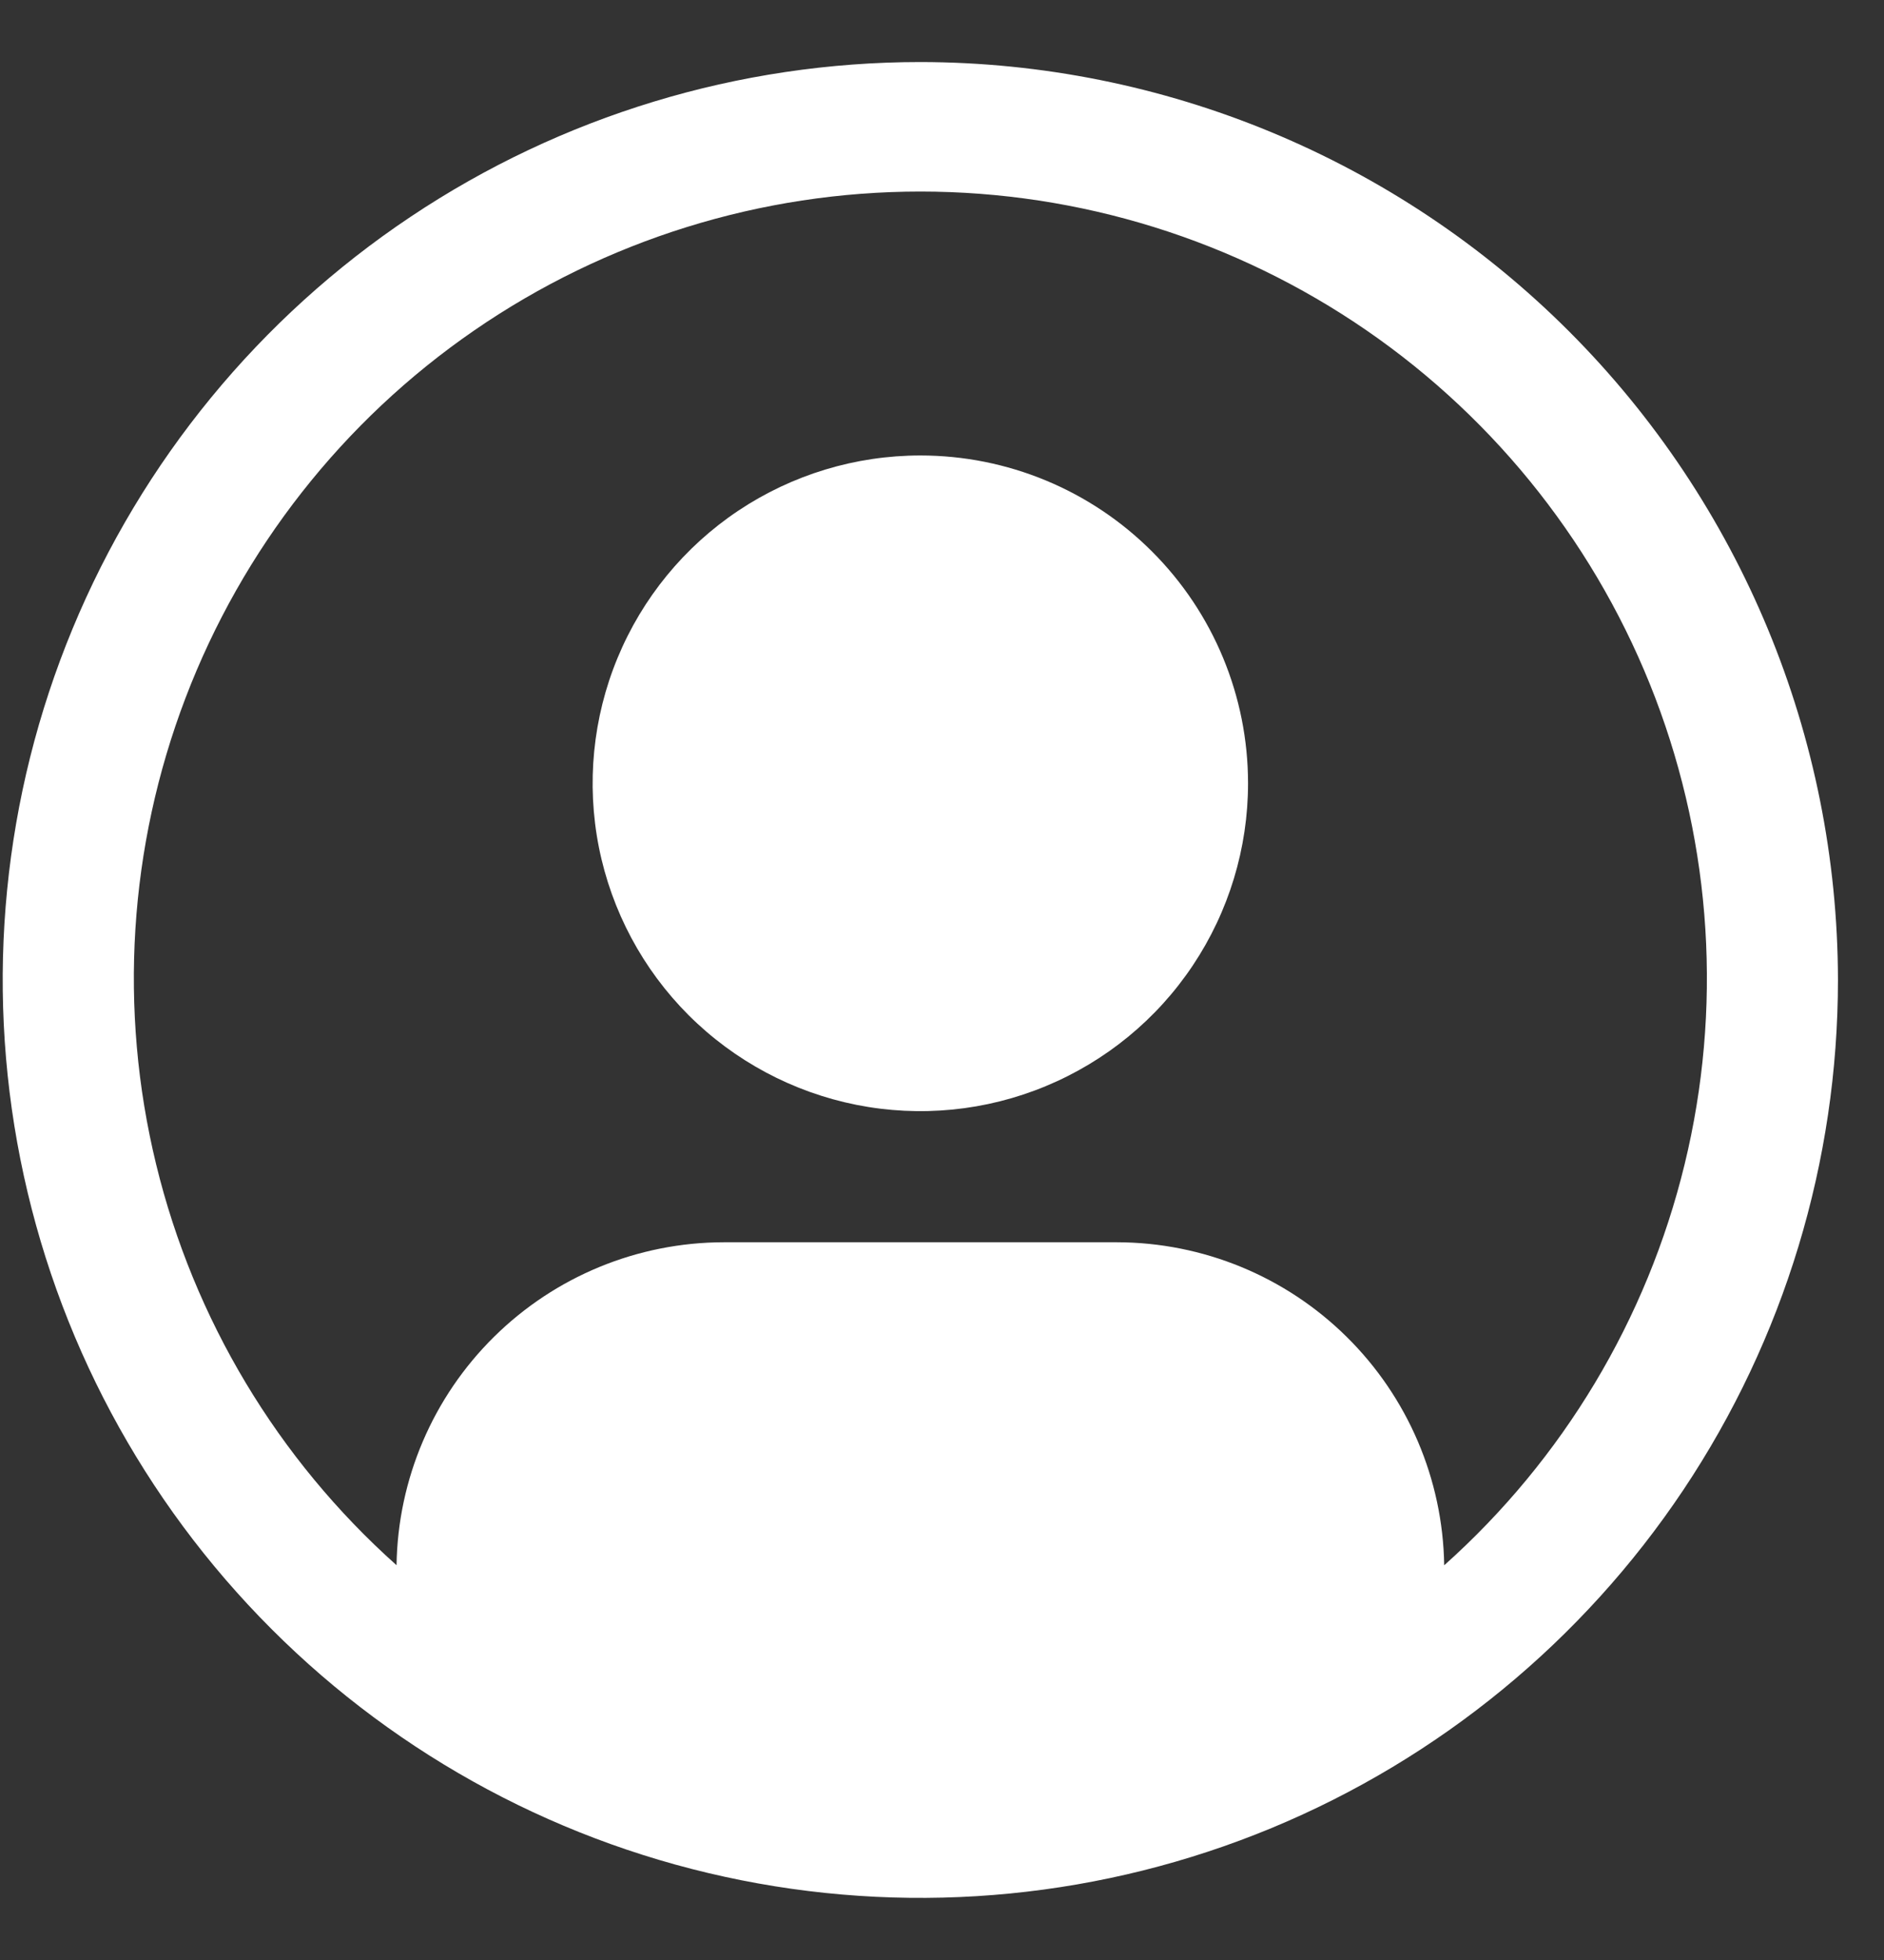 <svg width="25" height="26" viewBox="0 0 25 26" fill="none" xmlns="http://www.w3.org/2000/svg">
<rect x="0" y="0" width="25" height="26" fill="#333333" stroke="none"/>
<g id="Group 2">
<path id="Vector" d="M12.213 6.042C11.352 6.042 10.512 6.297 9.796 6.775C9.081 7.253 8.524 7.932 8.195 8.727C7.866 9.521 7.78 10.396 7.947 11.239C8.115 12.083 8.529 12.858 9.137 13.466C9.746 14.074 10.521 14.488 11.364 14.656C12.208 14.824 13.082 14.738 13.877 14.408C14.671 14.079 15.351 13.522 15.828 12.807C16.306 12.092 16.561 11.251 16.561 10.391C16.561 9.237 16.103 8.131 15.287 7.316C14.472 6.5 13.366 6.042 12.213 6.042Z" fill="white"/>
<path id="Vector_2" d="M12.213 0.823C9.804 0.823 7.45 1.538 5.448 2.876C3.445 4.214 1.885 6.115 0.963 8.34C0.041 10.565 -0.2 13.014 0.27 15.376C0.74 17.738 1.9 19.907 3.603 21.61C5.305 23.313 7.475 24.473 9.837 24.942C12.199 25.412 14.647 25.171 16.872 24.25C19.097 23.328 20.999 21.767 22.337 19.765C23.675 17.762 24.389 15.408 24.389 13C24.385 9.772 23.101 6.677 20.819 4.394C18.536 2.111 15.441 0.827 12.213 0.823ZM19.164 20.763C19.146 19.622 18.681 18.534 17.869 17.733C17.057 16.931 15.963 16.481 14.822 16.479H9.603C8.462 16.481 7.368 16.931 6.556 17.733C5.744 18.534 5.279 19.622 5.262 20.763C3.684 19.355 2.572 17.501 2.072 15.446C1.572 13.392 1.708 11.234 2.462 9.258C3.215 7.283 4.551 5.582 6.293 4.383C8.034 3.184 10.098 2.541 12.213 2.541C14.328 2.541 16.392 3.184 18.134 4.383C19.875 5.582 21.211 7.283 21.965 9.258C22.718 11.234 22.854 13.392 22.354 15.446C21.854 17.501 20.742 19.355 19.165 20.763H19.164Z" fill="white"/>
</g>
</svg>
